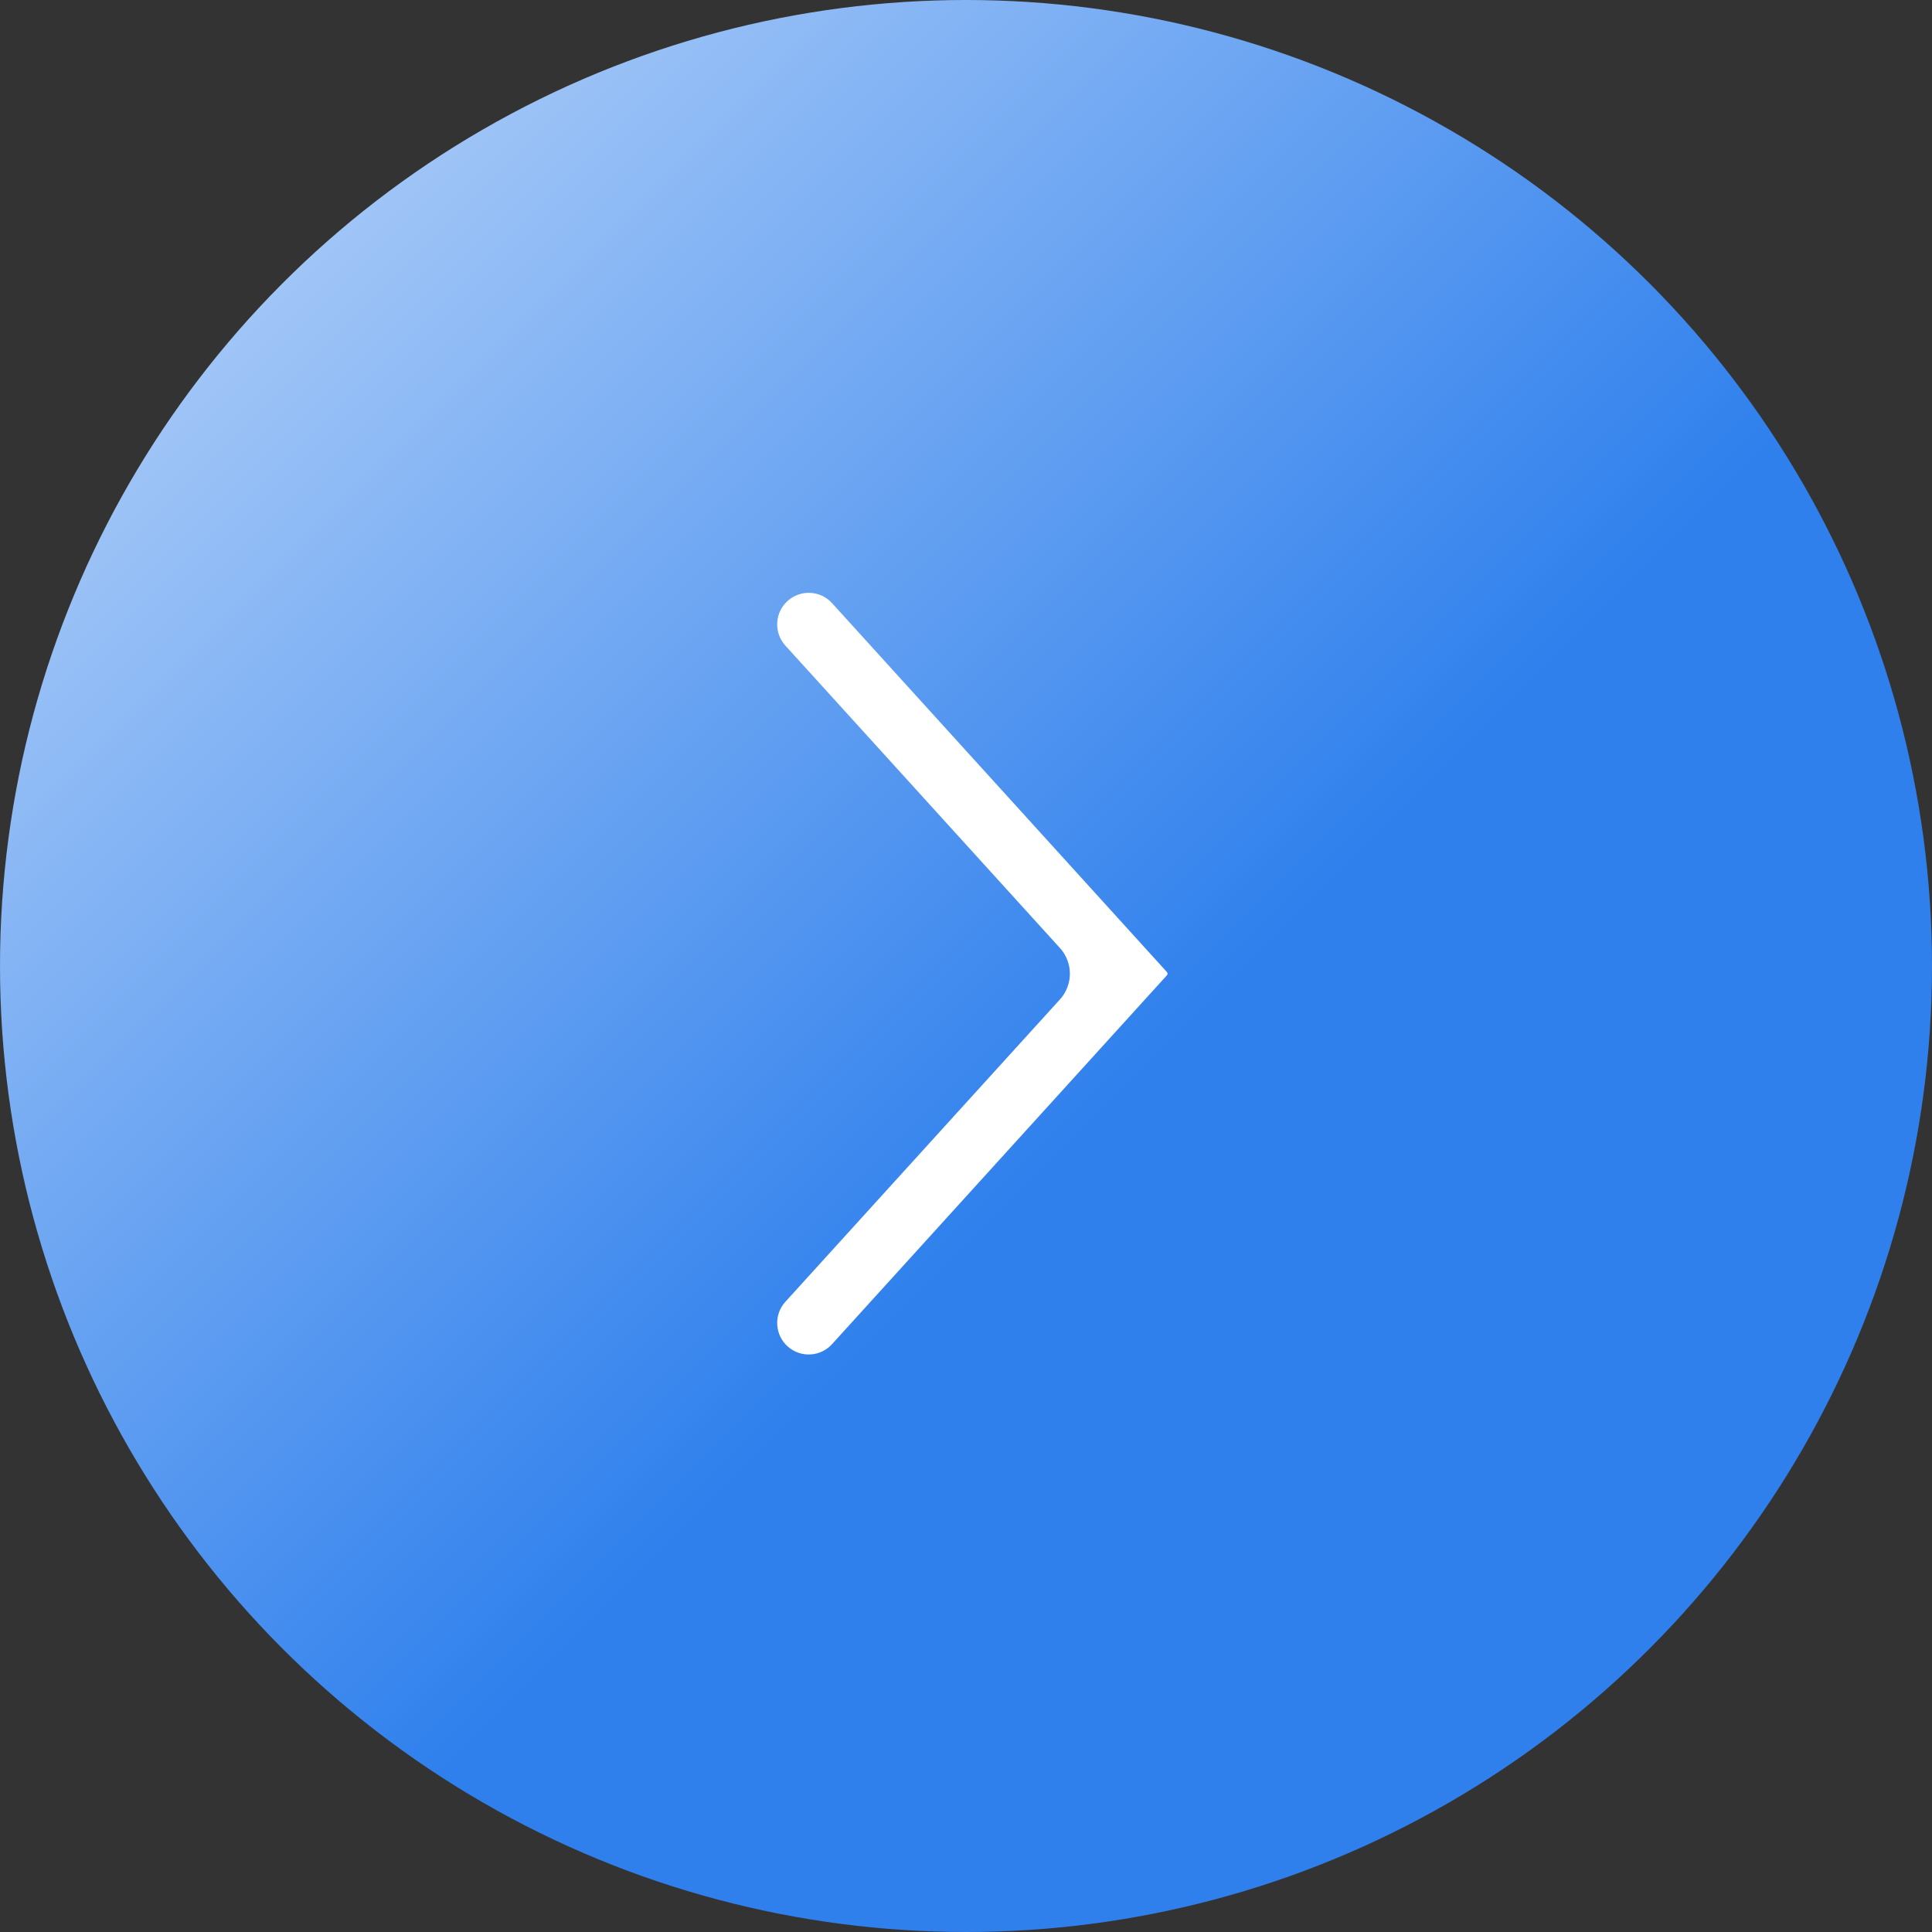 <?xml version="1.0" encoding="UTF-8"?> <svg xmlns="http://www.w3.org/2000/svg" width="253" height="253" viewBox="0 0 253 253" fill="none"><rect x="0" y="0" width="253" height="253" fill="#333333" stroke="none"/> <circle cx="126.5" cy="126.5" r="126.5" fill="url(#paint0_linear_508_26)"></circle> <path d="M152.817 127.3L108.963 78.987C107.455 77.326 104.898 77.171 103.201 78.639V78.639C101.446 80.157 101.285 82.823 102.845 84.541L138.805 124.149C140.536 126.056 140.536 128.965 138.805 130.872L102.846 170.472C101.286 172.189 101.448 174.855 103.205 176.371V176.371C104.9 177.833 107.452 177.678 108.957 176.02L152.817 127.708L152.821 127.703C152.923 127.588 152.921 127.414 152.817 127.3V127.3Z" fill="white"></path> <defs> <linearGradient id="paint0_linear_508_26" x1="173" y1="117" x2="-26" y2="-82" gradientUnits="userSpaceOnUse"> <stop stop-color="#2F80ED"></stop> <stop offset="1" stop-color="white"></stop> </linearGradient> </defs> </svg> 